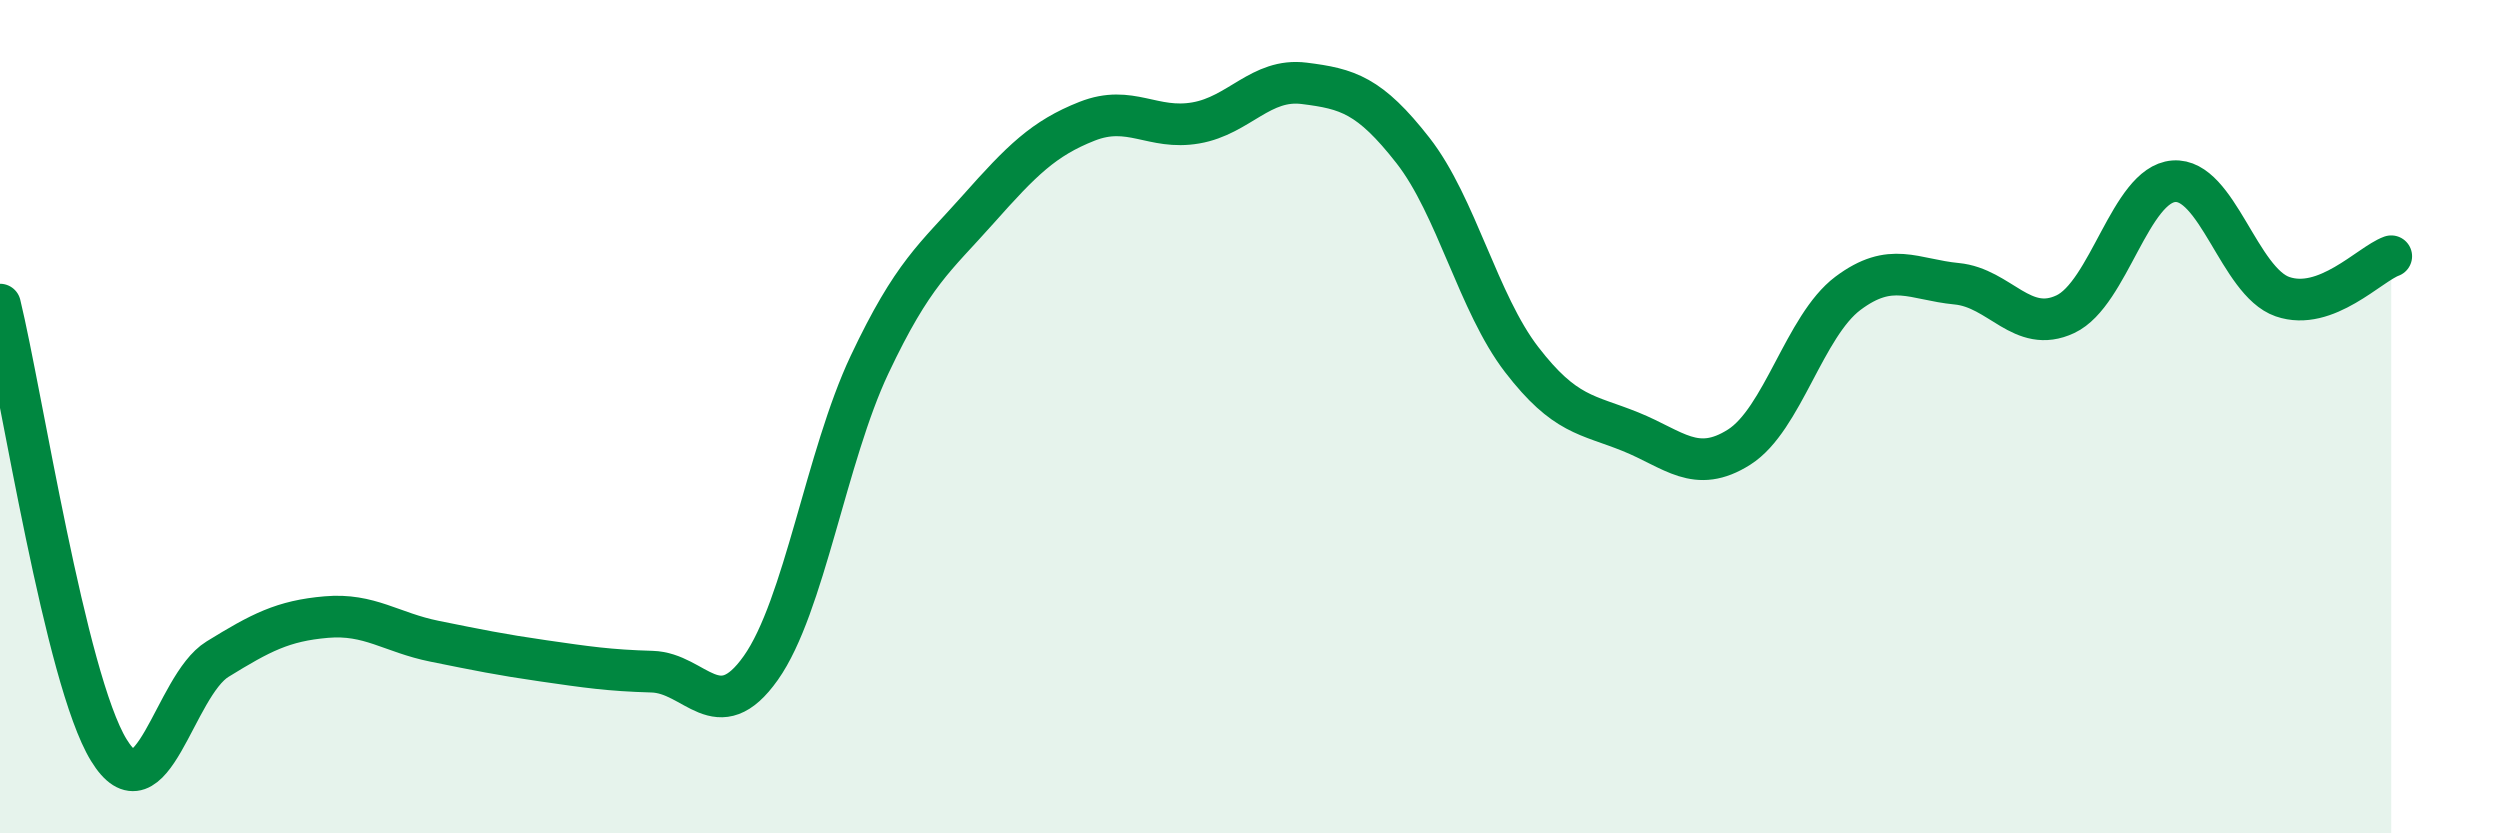 
    <svg width="60" height="20" viewBox="0 0 60 20" xmlns="http://www.w3.org/2000/svg">
      <path
        d="M 0,7.31 C 0.52,9.45 1.57,16.3 2.61,18 C 3.65,19.7 4.18,16.46 5.22,15.82 C 6.26,15.18 6.79,14.9 7.83,14.81 C 8.87,14.72 9.39,15.18 10.43,15.39 C 11.47,15.6 12,15.71 13.04,15.86 C 14.08,16.01 14.61,16.09 15.65,16.12 C 16.69,16.15 17.22,17.5 18.26,16.03 C 19.3,14.56 19.83,10.95 20.87,8.75 C 21.91,6.55 22.44,6.19 23.48,5.02 C 24.52,3.85 25.05,3.32 26.09,2.91 C 27.13,2.5 27.66,3.13 28.7,2.95 C 29.74,2.77 30.26,1.87 31.3,2 C 32.34,2.13 32.87,2.28 33.91,3.61 C 34.95,4.94 35.48,7.28 36.52,8.63 C 37.56,9.98 38.09,9.94 39.13,10.36 C 40.17,10.78 40.7,11.39 41.74,10.73 C 42.78,10.07 43.31,7.82 44.35,7.04 C 45.39,6.26 45.92,6.71 46.96,6.81 C 48,6.91 48.53,8.03 49.57,7.54 C 50.61,7.05 51.13,4.43 52.17,4.35 C 53.21,4.27 53.74,6.76 54.78,7.12 C 55.82,7.48 56.87,6.34 57.39,6.15L57.39 20L0 20Z"
        fill="#008740"
        opacity="0.1"
        stroke-linecap="round"
        stroke-linejoin="round"
      />
      <path
        d="M 0,7.31 C 0.52,9.45 1.57,16.3 2.61,18 C 3.65,19.7 4.18,16.46 5.22,15.82 C 6.26,15.18 6.79,14.9 7.83,14.81 C 8.87,14.72 9.39,15.18 10.43,15.39 C 11.47,15.6 12,15.71 13.04,15.86 C 14.08,16.01 14.61,16.09 15.65,16.12 C 16.69,16.15 17.22,17.5 18.26,16.03 C 19.3,14.56 19.83,10.95 20.87,8.75 C 21.91,6.55 22.44,6.19 23.48,5.02 C 24.52,3.85 25.05,3.32 26.09,2.91 C 27.13,2.5 27.66,3.13 28.7,2.95 C 29.74,2.77 30.26,1.87 31.3,2 C 32.34,2.13 32.87,2.28 33.91,3.61 C 34.95,4.94 35.48,7.28 36.52,8.63 C 37.56,9.98 38.09,9.94 39.13,10.36 C 40.17,10.78 40.7,11.39 41.74,10.73 C 42.78,10.07 43.31,7.82 44.35,7.04 C 45.39,6.26 45.92,6.71 46.96,6.81 C 48,6.91 48.53,8.03 49.57,7.54 C 50.61,7.05 51.13,4.43 52.17,4.35 C 53.21,4.27 53.74,6.76 54.78,7.12 C 55.82,7.48 56.87,6.34 57.39,6.15"
        stroke="#008740"
        stroke-width="1"
        fill="none"
        stroke-linecap="round"
        stroke-linejoin="round"
      />
    </svg>
  